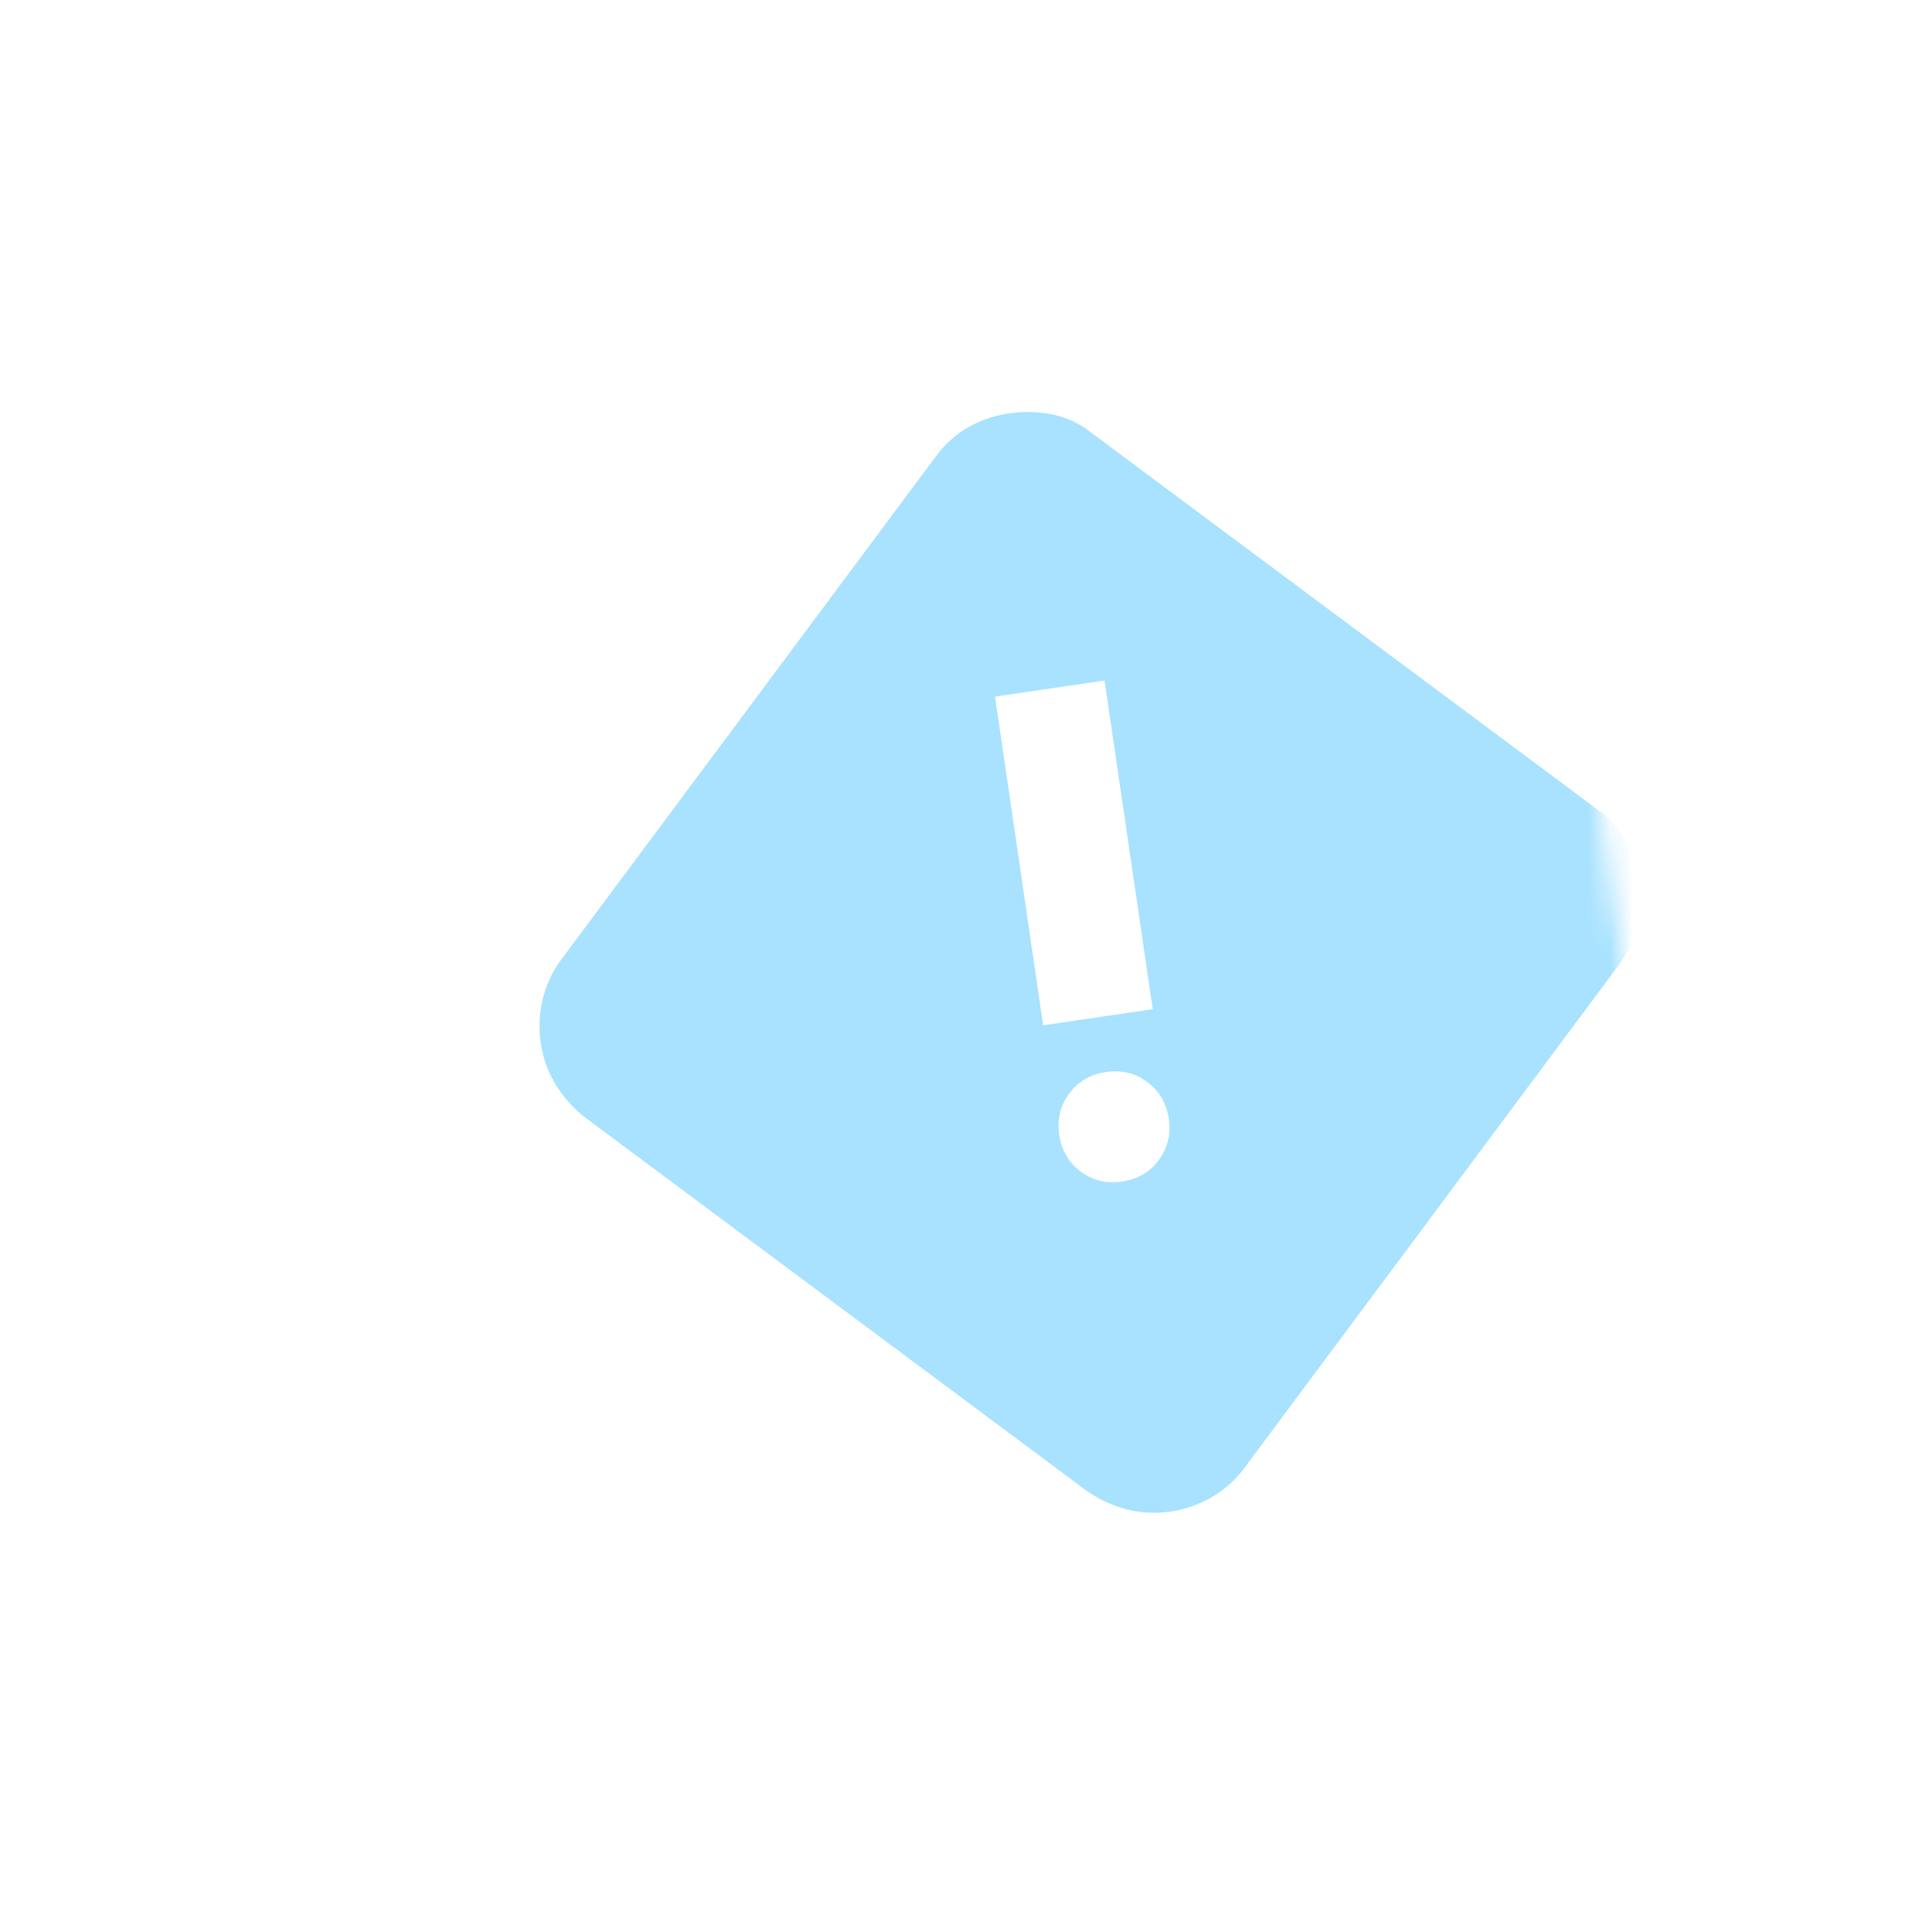 <svg width="86" height="87" viewBox="0 0 86 87" fill="none" xmlns="http://www.w3.org/2000/svg">
<mask id="mask0_233_529" style="mask-type:alpha" maskUnits="userSpaceOnUse" x="8" y="9" width="69" height="69">
<rect x="8.988" y="18.12" width="59.728" height="59.728" transform="rotate(-8.335 8.988 18.12)" fill="#D9D9D9"/>
</mask>
<g mask="url(#mask0_233_529)">
<path d="M52.698 68.068C52.04 68.165 51.395 68.133 50.763 67.974C50.131 67.814 49.535 67.545 48.975 67.165L26.279 50.27C25.755 49.843 25.325 49.349 24.991 48.789C24.657 48.229 24.442 47.62 24.346 46.962C24.249 46.305 24.279 45.649 24.436 44.996C24.592 44.344 24.863 43.758 25.249 43.239L42.144 20.544C42.565 19.978 43.057 19.538 43.62 19.225C44.183 18.912 44.794 18.707 45.452 18.61C46.109 18.514 46.763 18.534 47.413 18.669C48.063 18.805 48.65 19.087 49.175 19.514L71.87 36.409C72.43 36.789 72.868 37.27 73.184 37.854C73.501 38.438 73.707 39.058 73.804 39.716C73.9 40.374 73.879 41.017 73.74 41.647C73.601 42.276 73.322 42.873 72.9 43.439L56.005 66.135C55.619 66.653 55.136 67.081 54.556 67.418C53.975 67.755 53.356 67.972 52.698 68.068ZM46.969 46.167L51.903 45.444L49.734 30.644L44.801 31.367L46.969 46.167ZM50.52 53.206C51.219 53.104 51.771 52.782 52.174 52.239C52.578 51.697 52.728 51.077 52.626 50.378C52.523 49.679 52.201 49.128 51.659 48.724C51.117 48.321 50.496 48.17 49.798 48.273C49.099 48.375 48.547 48.697 48.144 49.239C47.74 49.781 47.59 50.402 47.692 51.101C47.795 51.8 48.117 52.351 48.659 52.754C49.201 53.158 49.822 53.309 50.52 53.206Z" fill="#A8E2FF"/>
</g>
</svg>
